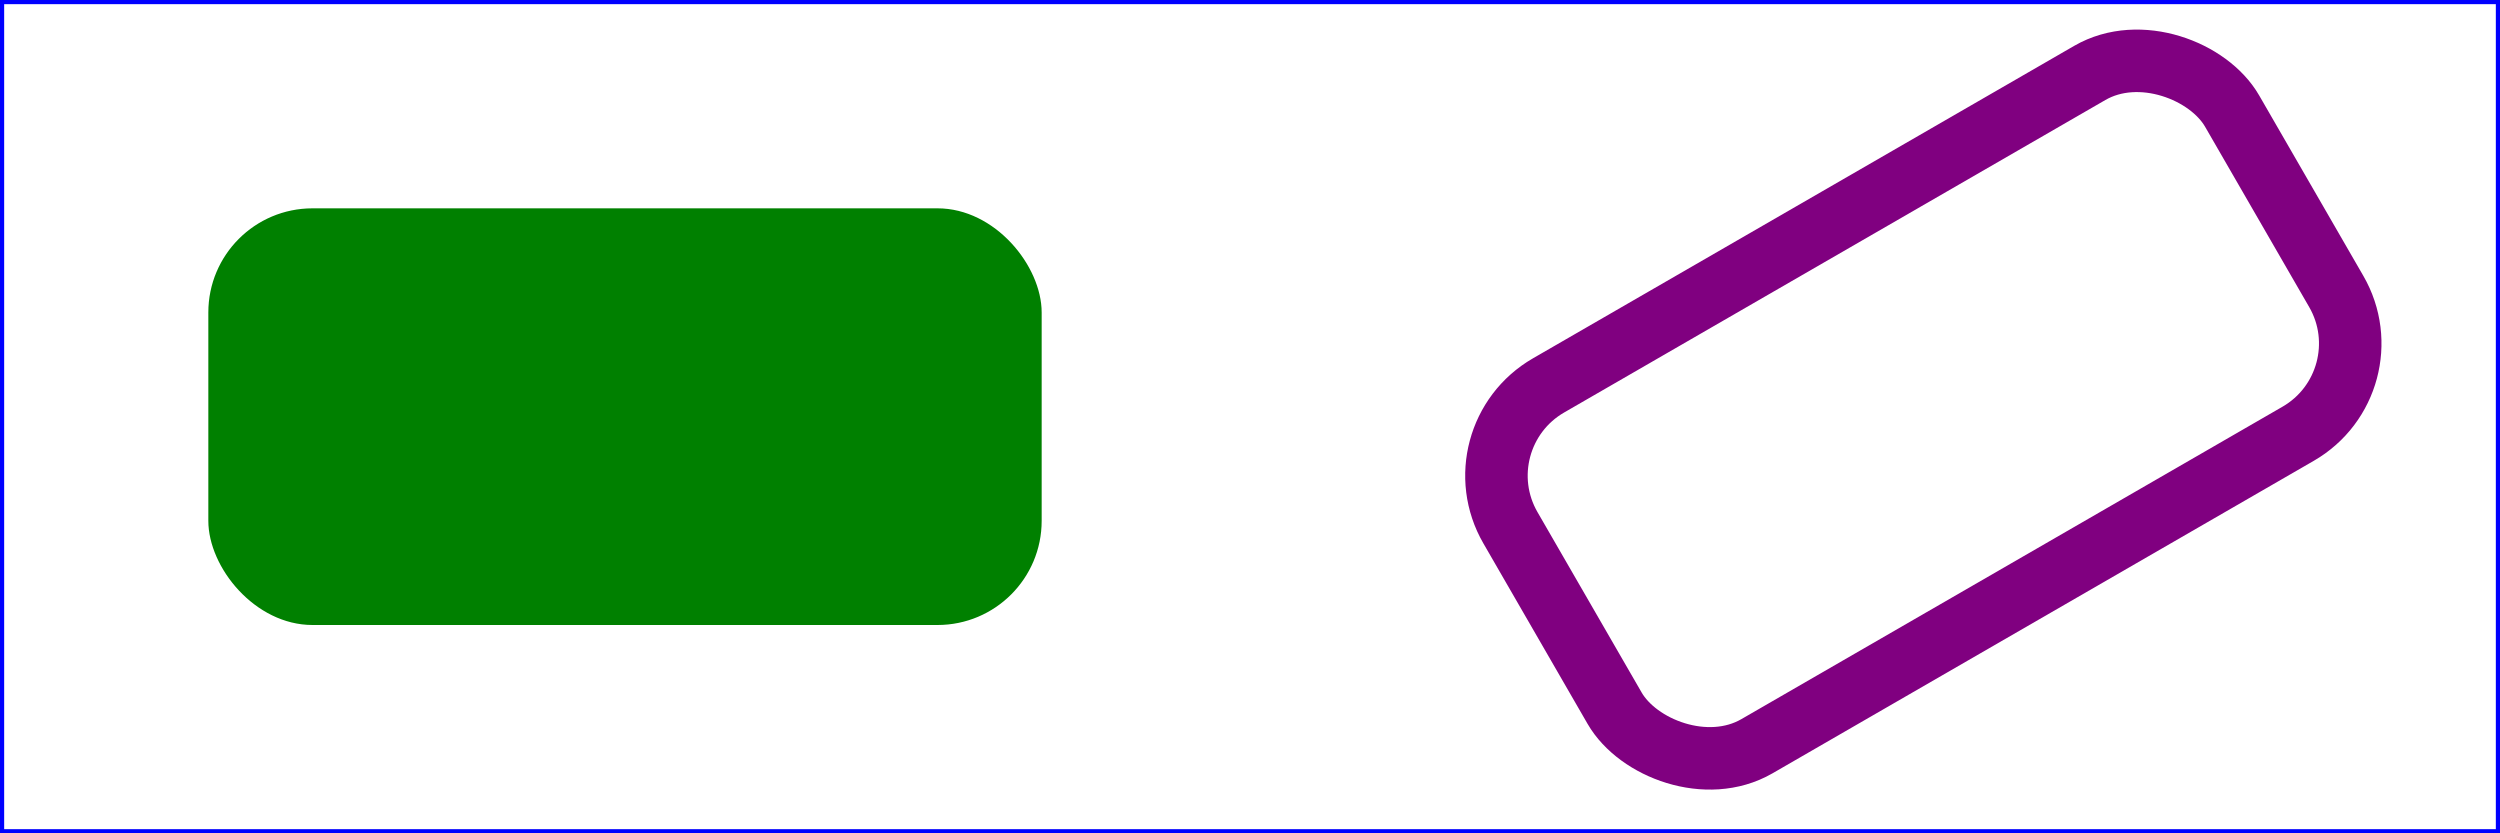 <?xml version="1.0" standalone="no"?>
<!DOCTYPE svg PUBLIC "-//W3C//DTD SVG 1.1//EN" 
 "http://www.w3.org/Graphics/SVG/1.1/DTD/svg11.dtd">
<svg width="12cm" height="4cm" viewBox="0 0 1200 400"
 xmlns="http://www.w3.org/2000/svg" version="1.1">
 <desc>Example rect02 - rounded rectangles</desc>

 <!-- Show outline of canvas using 'rect' element -->
 <rect x="1" y="1" width="1198" height="398"
 fill="none" stroke="blue" stroke-width="2"/>

 <rect x="100" y="100" width="400" height="200" rx="50"
 fill="green" />

 <g transform="translate(700 210) rotate(-30)">
 <rect x="0" y="0" width="400" height="200" rx="50"
 fill="none" stroke="purple" stroke-width="30" />
 </g>
</svg>
